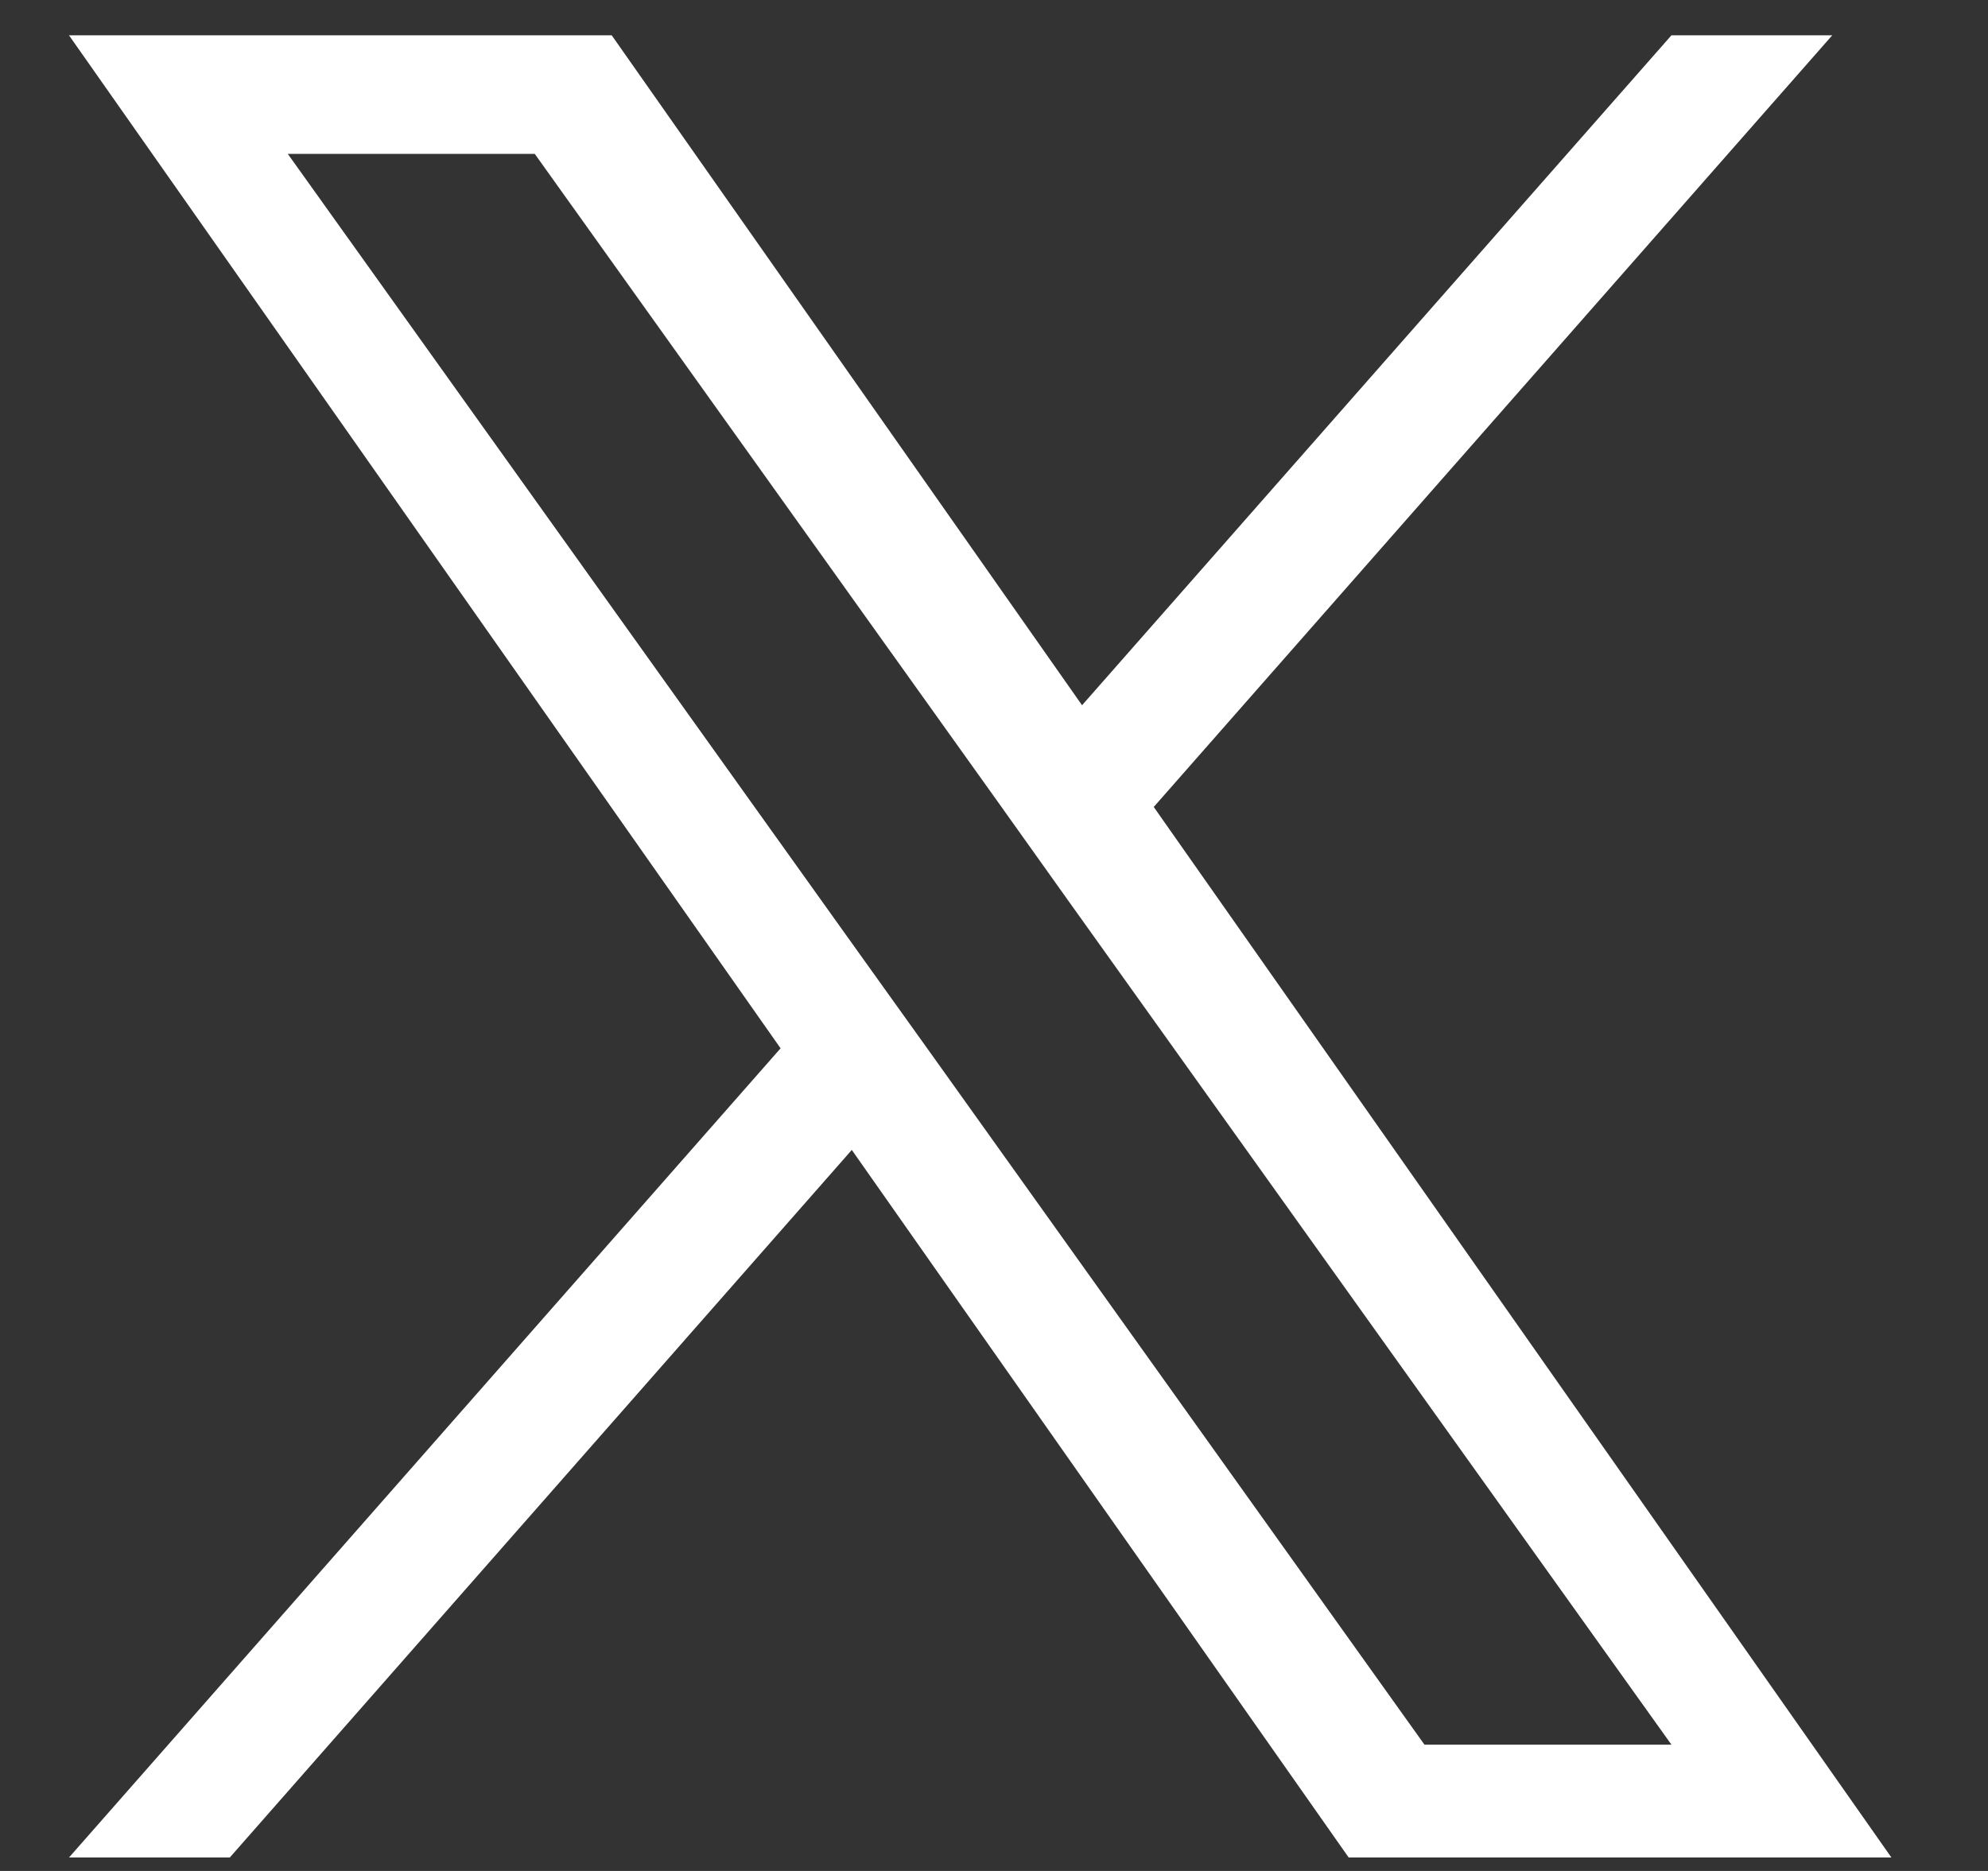 <svg width="17" height="16" viewBox="0 0 17 16" fill="none" xmlns="http://www.w3.org/2000/svg">
<rect x="0" y="0" width="17" height="16" fill="#333333" stroke="none"/>
<path d="M9.866 6.901L15.668 0.302H14.293L9.253 6.031L5.231 0.302H0.59L6.675 8.965L0.59 15.885H1.965L7.284 9.834L11.533 15.885H16.174L9.866 6.901ZM7.983 9.041L7.365 8.178L2.461 1.316H4.573L8.532 6.856L9.147 7.719L14.293 14.92H12.181L7.983 9.041Z" fill="white"/>
</svg>

